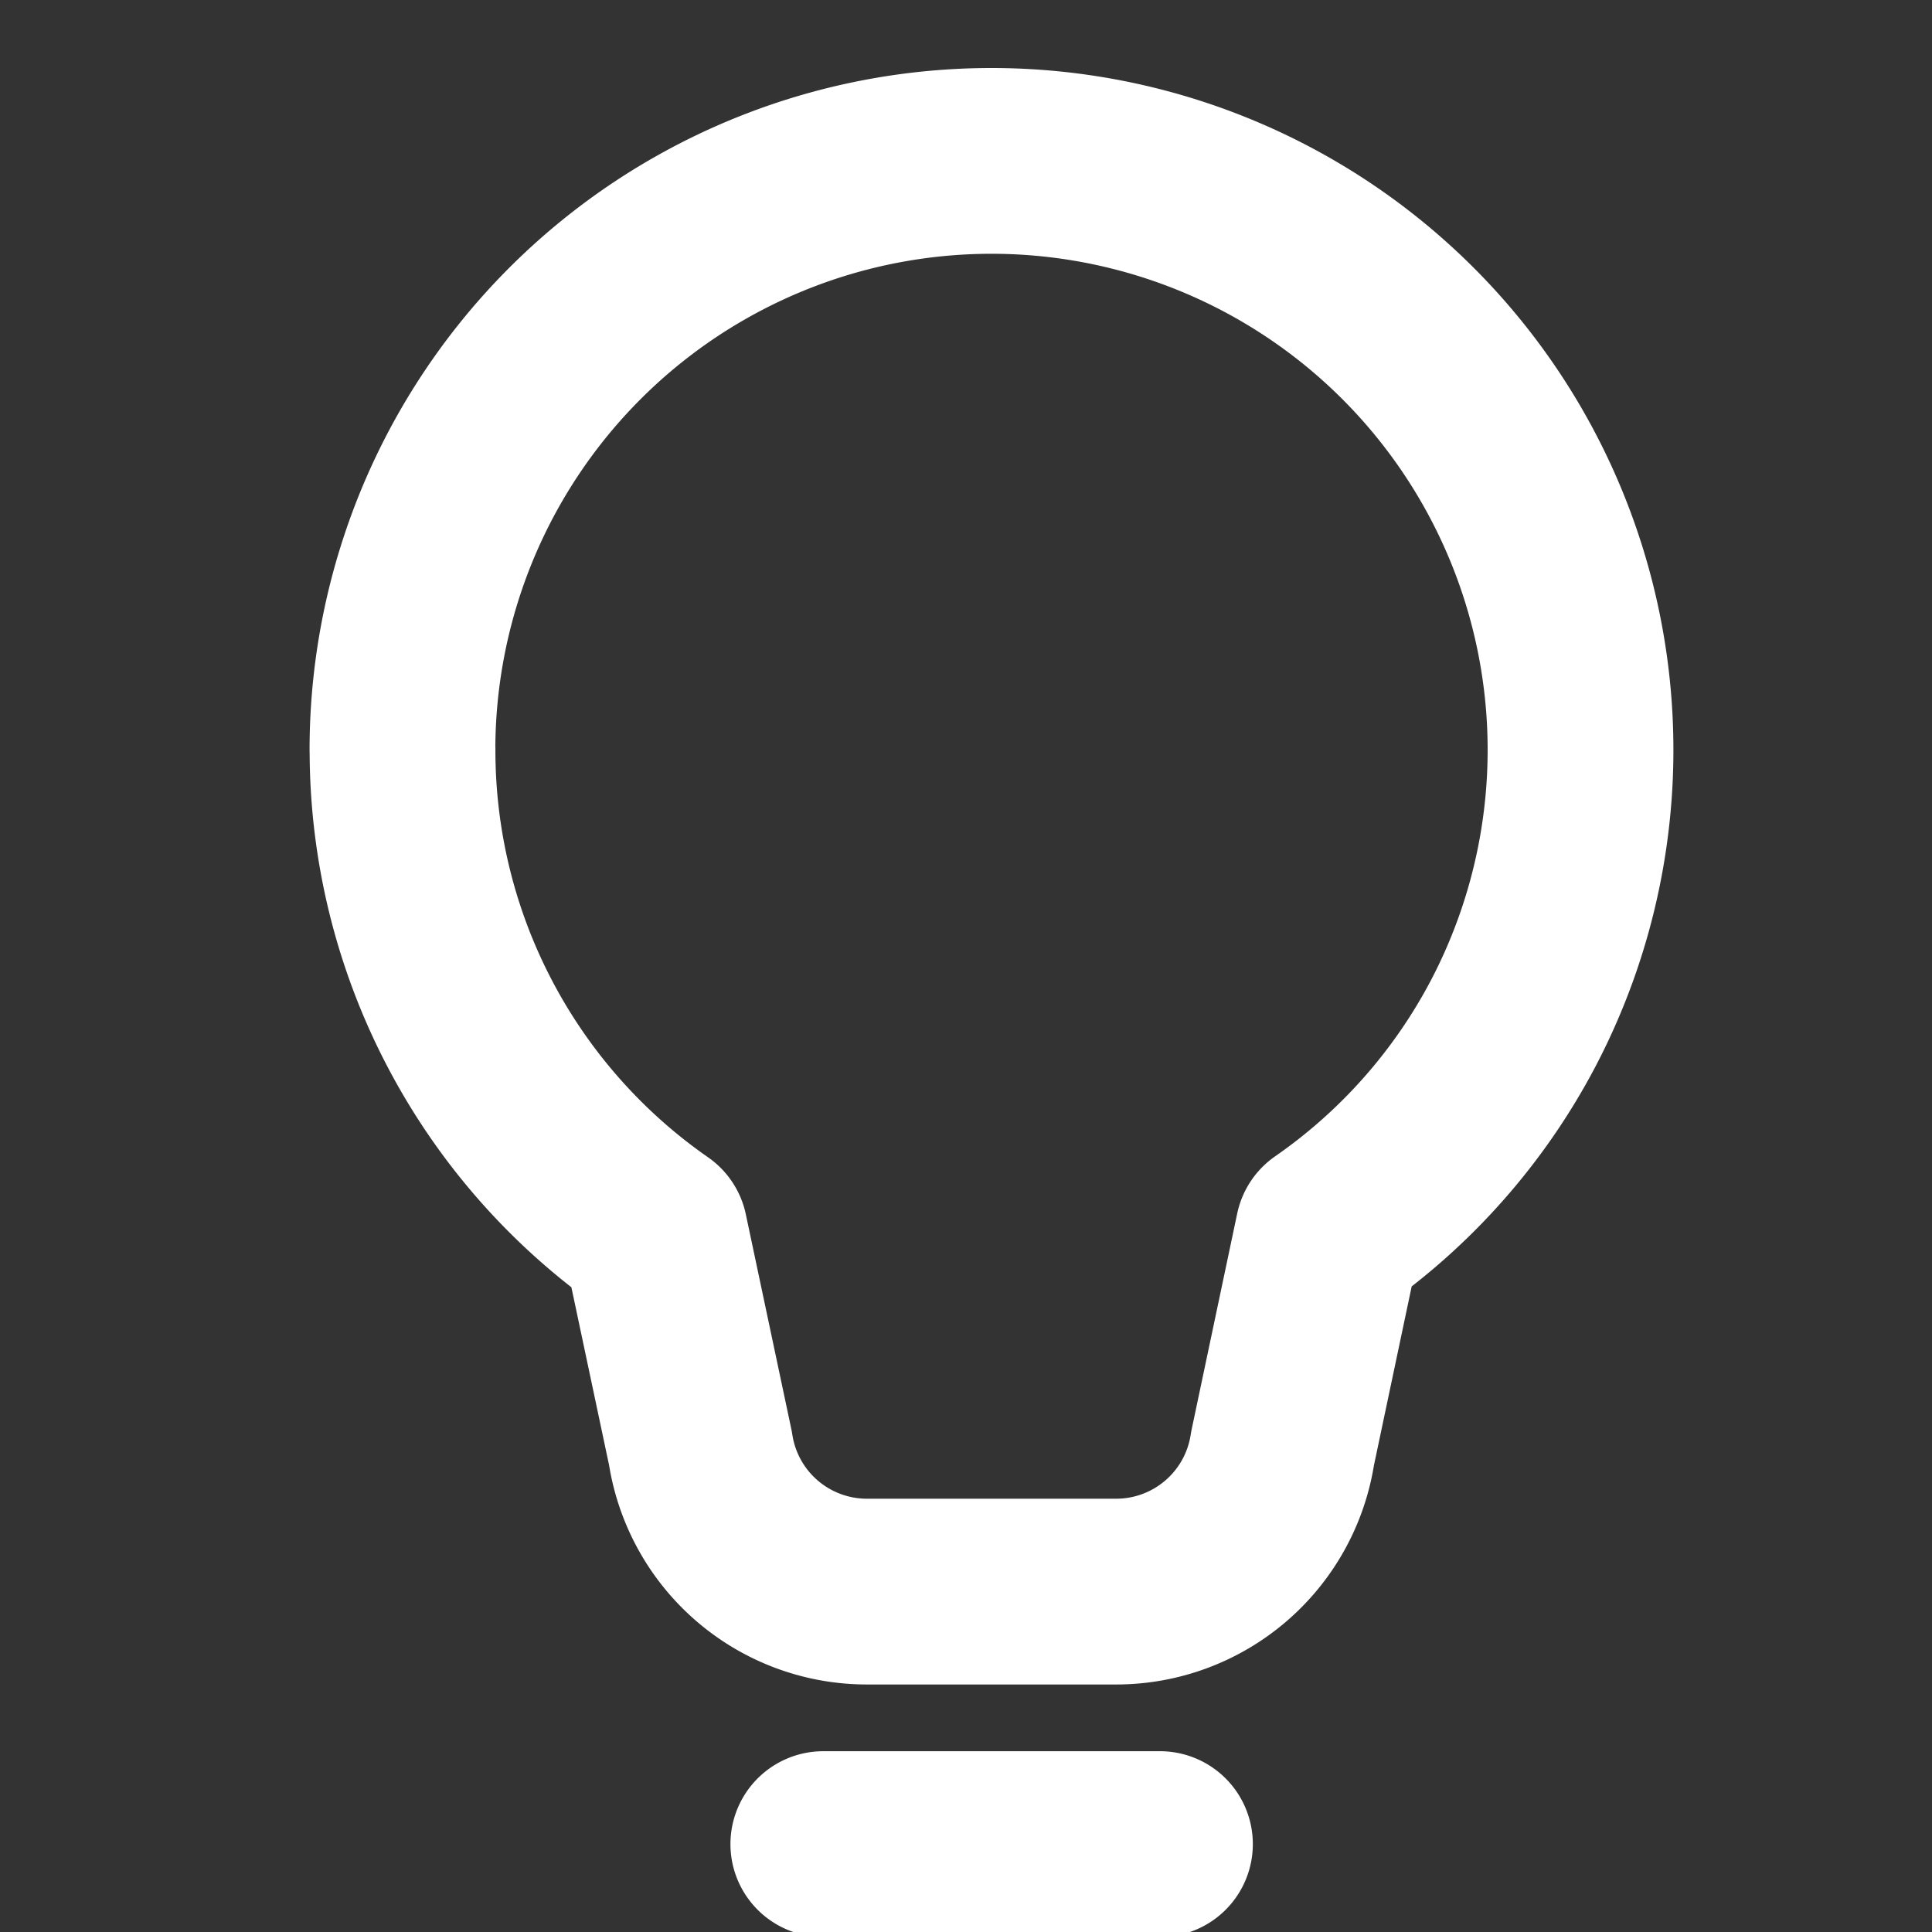 <svg width="26" height="26" fill="none" xmlns="http://www.w3.org/2000/svg"><rect width="100%" height="100%" fill="#333333" stroke="none"/><g clip-path="url(#clip0)"><path d="M11.08 24.817h4.53-4.53zM5.416 10.094a7.927 7.927 0 1114.955 3.665 7.896 7.896 0 01-2.498 2.829l-.613 2.906a2.265 2.265 0 01-2.24 1.925h-3.354a2.265 2.265 0 01-2.239-1.925L8.814 16.6a7.918 7.918 0 01-3.397-6.506v0z" stroke="#fff" stroke-width="2.5" stroke-linecap="round" stroke-linejoin="round"/></g><defs><clipPath id="clip0"><path fill="#fff" d="M0 0h26v26H0z"/></clipPath></defs></svg>